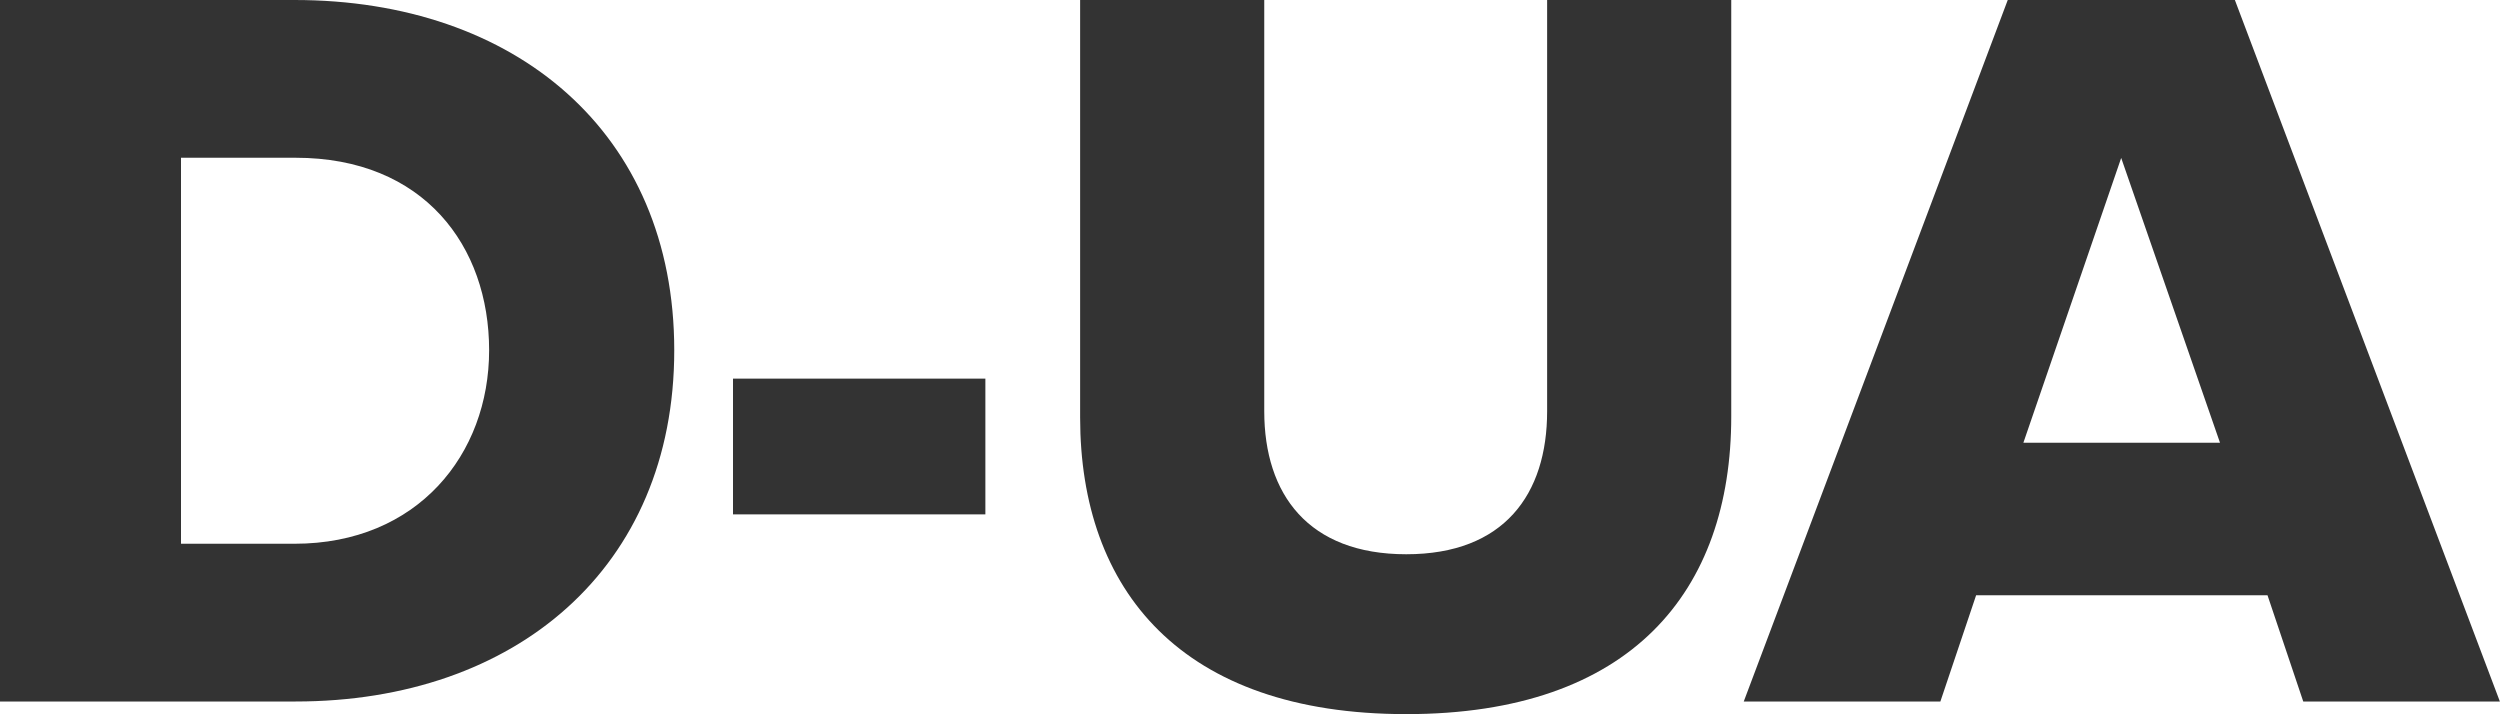 <?xml version="1.0" encoding="UTF-8"?><svg id="Machines" xmlns="http://www.w3.org/2000/svg" viewBox="0 0 200 57.14"><defs><style>.cls-1{fill:#333;}</style></defs><path class="cls-1" d="m0,56.12V0h23.56c17.67,0,30.38,10.6,30.38,28.02s-12.71,28.1-30.29,28.1H0Zm14.47-12.62h9.09c9.84,0,15.57-7.15,15.57-15.48s-5.22-15.4-15.48-15.4h-9.17v30.88Z"/><path class="cls-1" d="m58.64,41.15v-10.86h20.19v10.86h-20.19Z"/><path class="cls-1" d="m86.41,0h14.73v32.9c0,6.65,3.53,11.44,11.36,11.44s11.27-4.8,11.27-11.44V0h14.73v33.32c0,13.97-7.99,23.81-26,23.81s-26.09-9.93-26.09-23.73V0Z"/><path class="cls-1" d="m184.26,56.12l-2.86-8.5h-23.31l-2.86,8.5h-15.73L160.62,0h18.17l21.2,56.12h-15.74Zm-14.56-43.5l-7.83,22.8h15.73l-7.91-22.8Z"/></svg>